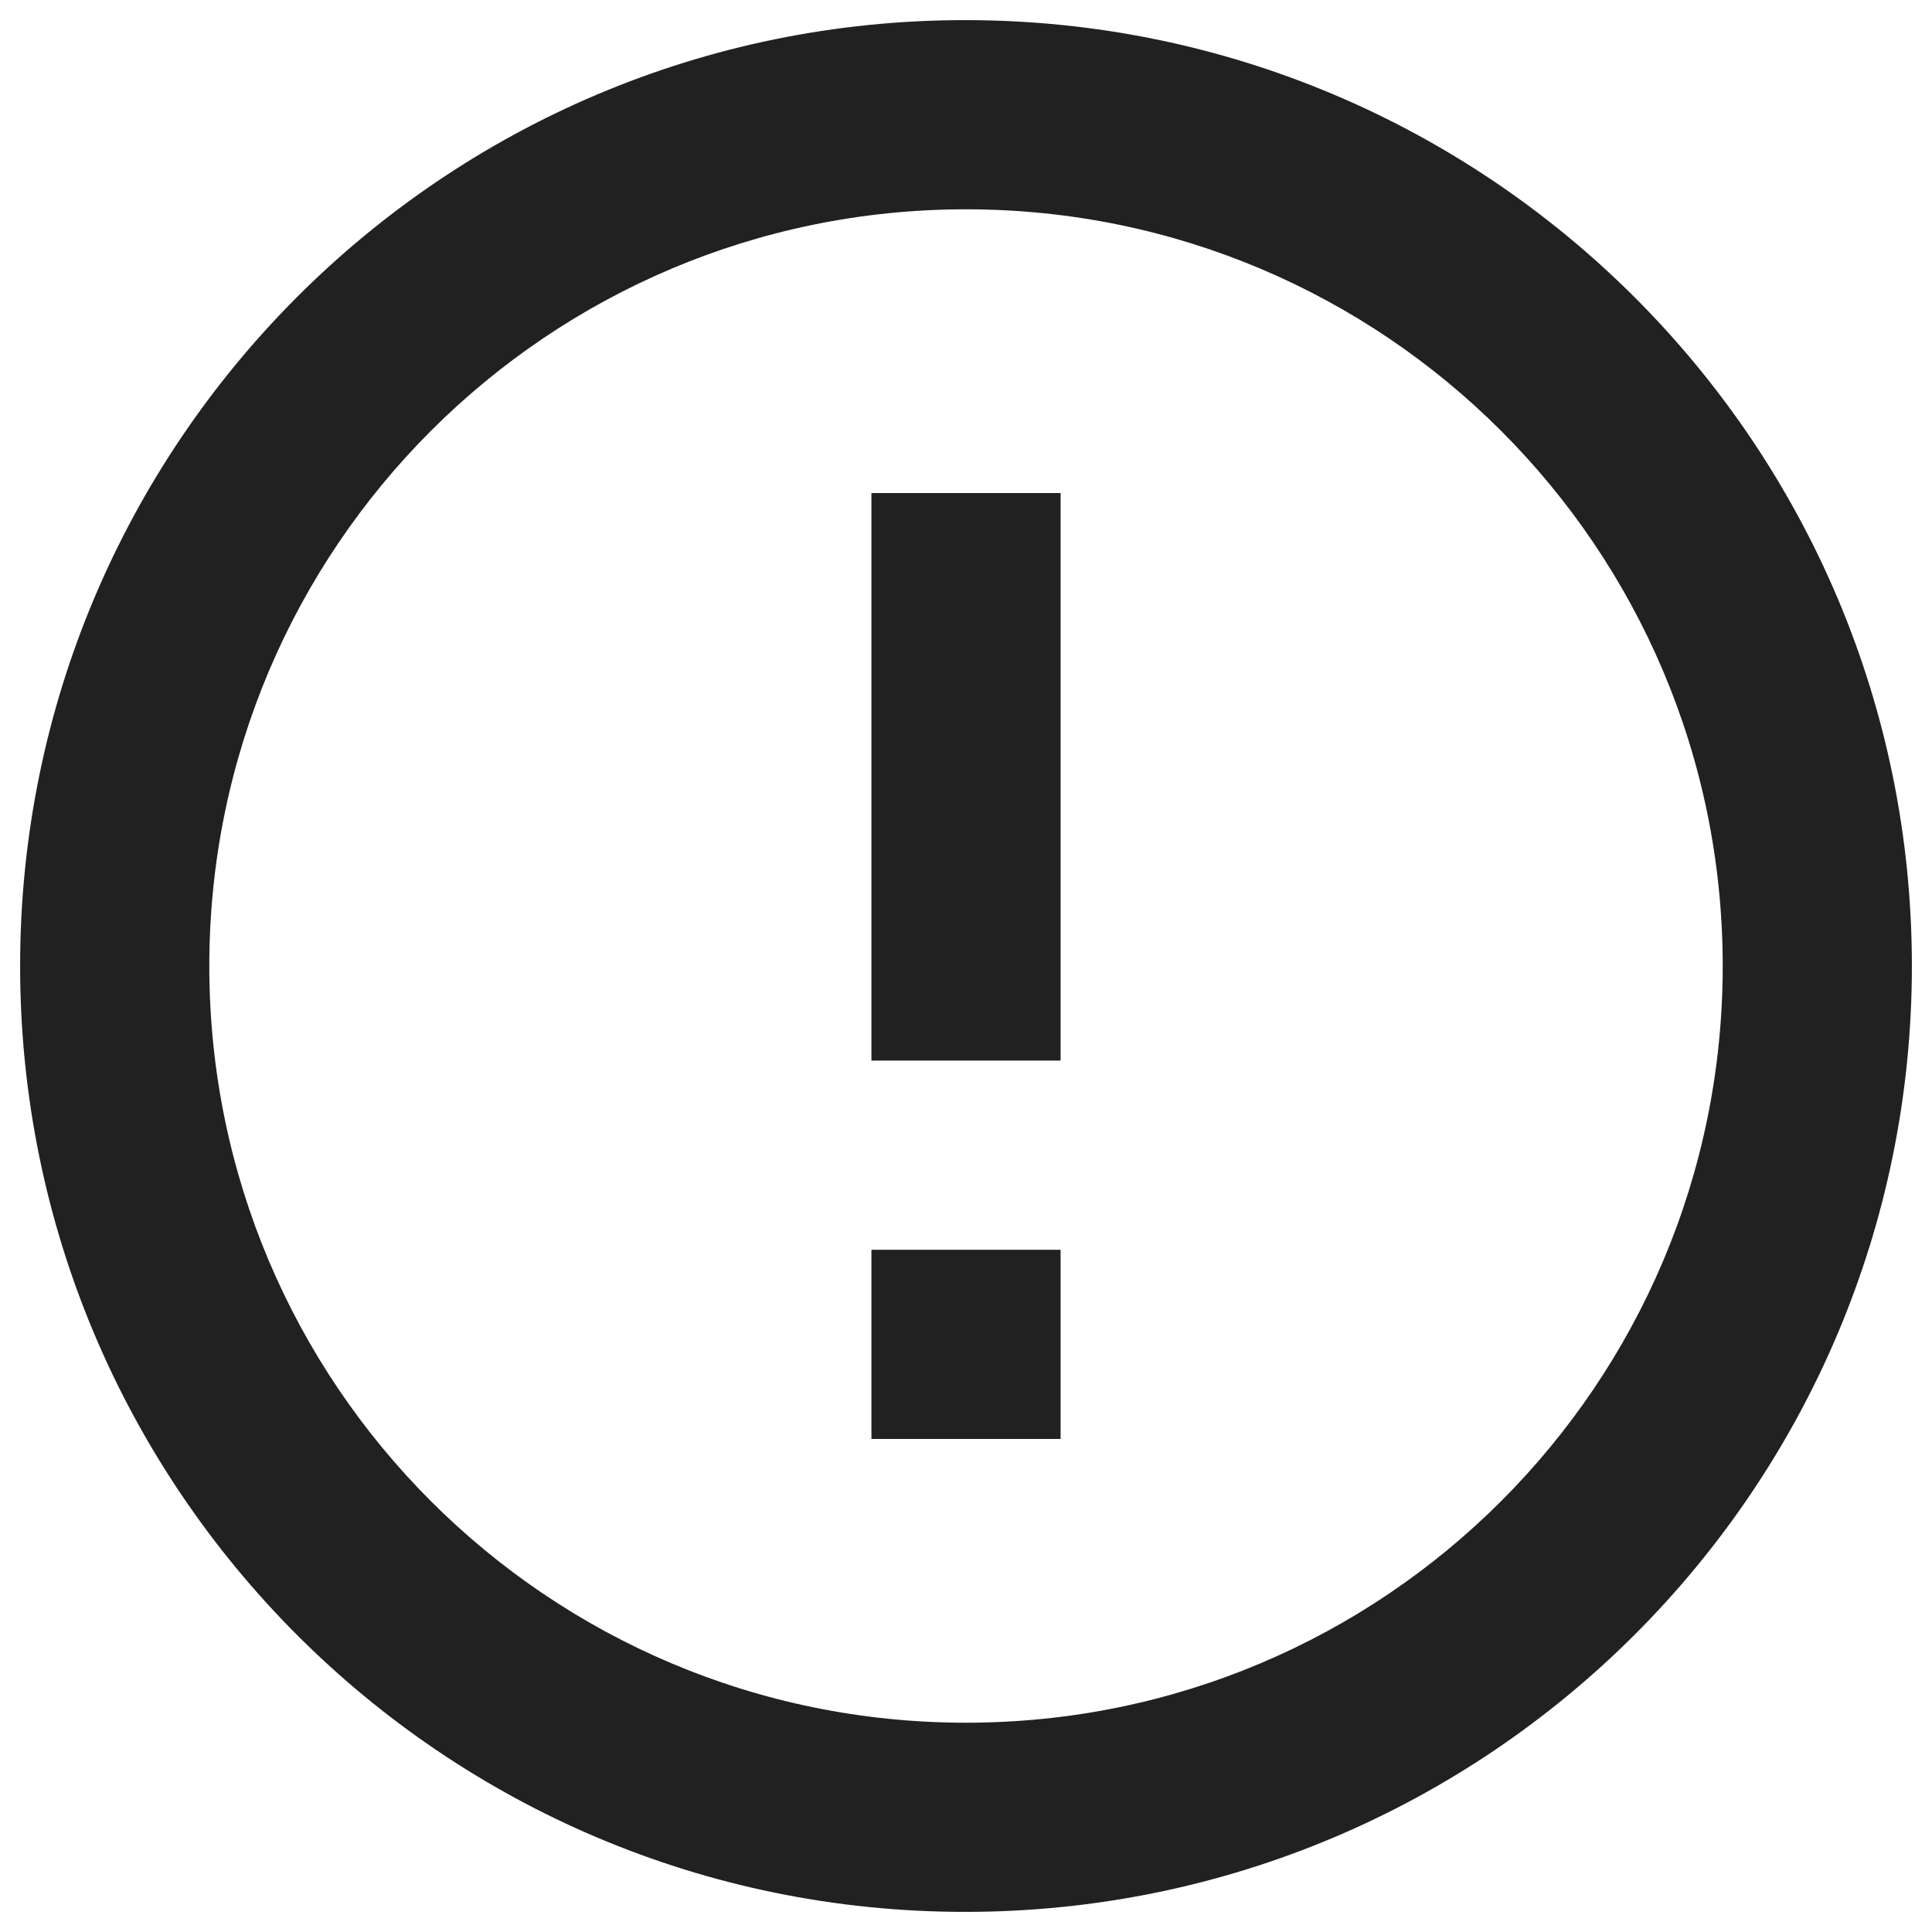 <svg width="80" height="80" viewBox="0 0 80 80" fill="none" xmlns="http://www.w3.org/2000/svg">
<path d="M36.084 51.75H43.917V59.584H36.084V51.75ZM36.084 20.417H43.917V43.917H36.084V20.417ZM39.961 0.833C18.341 0.833 0.833 18.38 0.833 40C0.833 61.62 18.341 79.167 39.961 79.167C61.62 79.167 79.167 61.62 79.167 40C79.167 18.38 61.62 0.833 39.961 0.833ZM40 71.334C22.689 71.334 8.667 57.312 8.667 40C8.667 22.689 22.689 8.667 40 8.667C57.312 8.667 71.334 22.689 71.334 40C71.334 57.312 57.312 71.334 40 71.334Z" fill="black" fill-opacity="0.87"/>
</svg>

